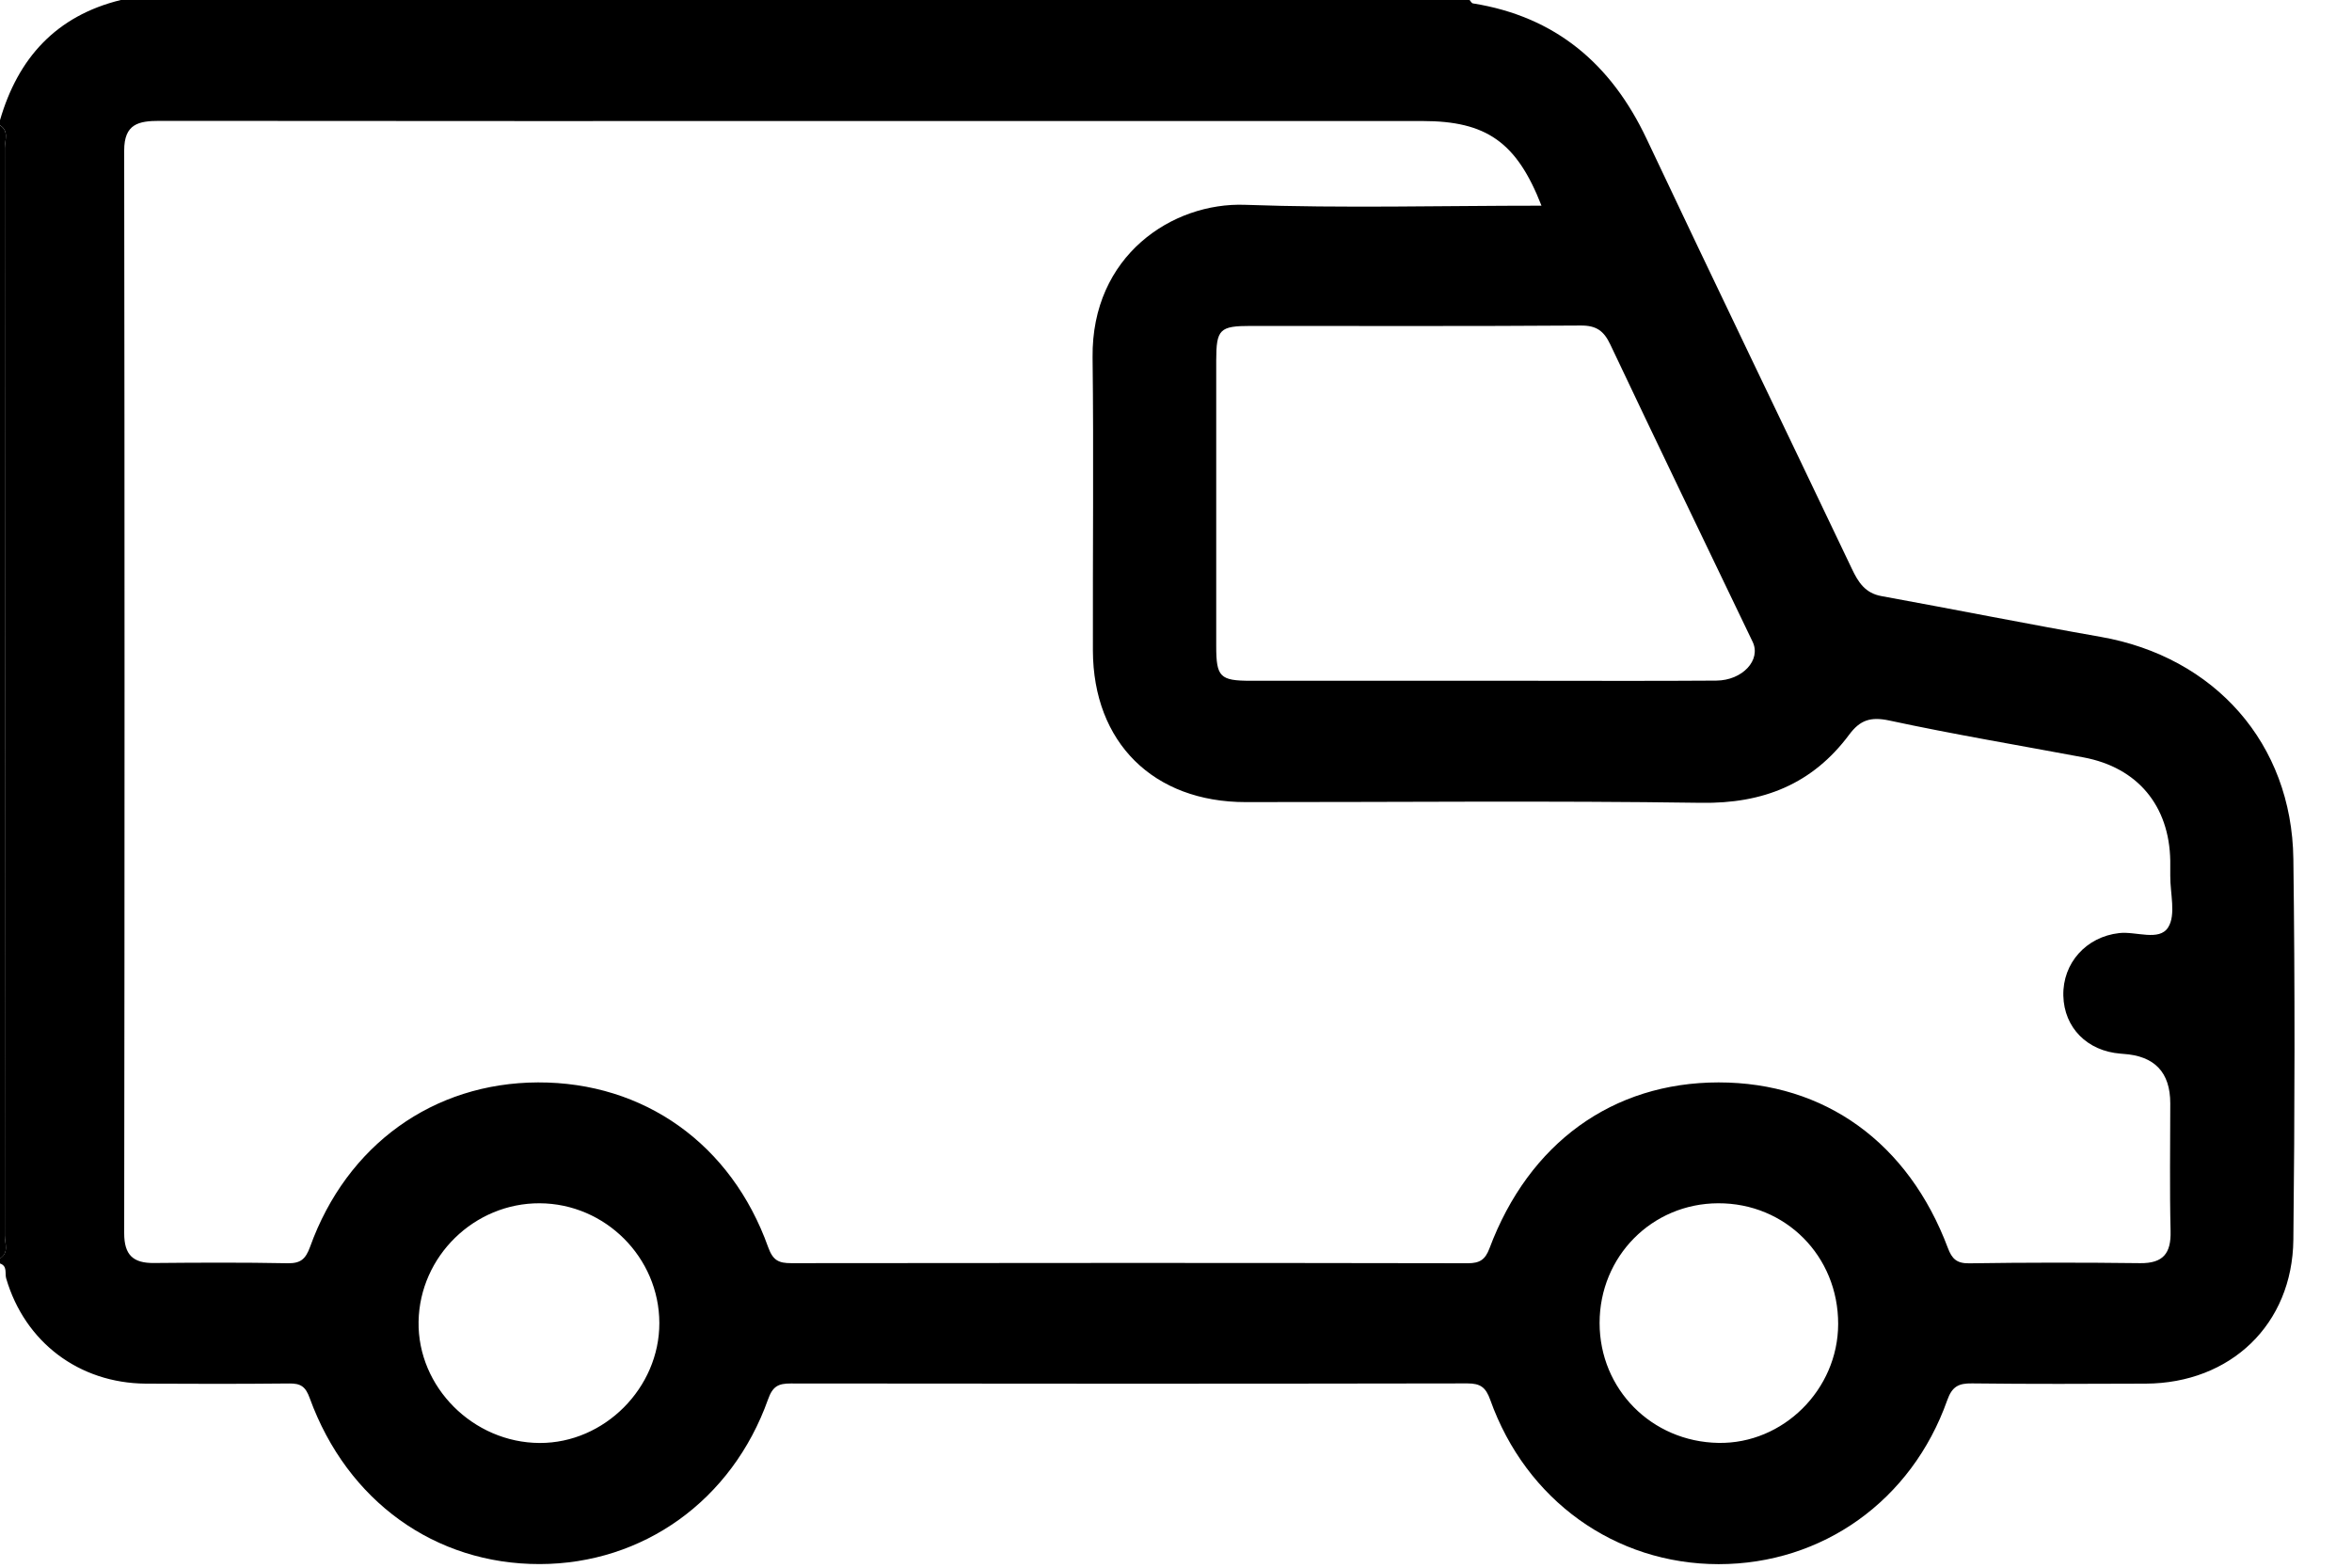<svg width="30" height="20" viewBox="0 0 30 20" fill="none" xmlns="http://www.w3.org/2000/svg">
<path d="M1.541 0C7.276 0 13.01 0 18.745 0C18.759 0.015 18.77 0.04 18.786 0.043C19.844 0.212 20.551 0.817 21.002 1.77C21.868 3.604 22.75 5.428 23.622 7.259C23.703 7.43 23.792 7.568 23.999 7.605C24.932 7.775 25.861 7.961 26.795 8.125C28.247 8.38 29.233 9.484 29.252 10.957C29.273 12.576 29.27 14.197 29.252 15.816C29.24 16.897 28.451 17.647 27.369 17.652C26.631 17.655 25.893 17.658 25.155 17.649C24.981 17.646 24.899 17.689 24.837 17.864C24.383 19.146 23.244 19.955 21.921 19.955C20.602 19.954 19.465 19.142 19.008 17.858C18.951 17.699 18.883 17.649 18.718 17.649C15.841 17.654 12.963 17.654 10.087 17.65C9.928 17.65 9.856 17.684 9.796 17.854C9.337 19.143 8.202 19.952 6.884 19.954C5.551 19.956 4.43 19.154 3.951 17.838C3.897 17.687 3.834 17.648 3.687 17.65C3.078 17.656 2.467 17.656 1.858 17.652C1.006 17.645 0.317 17.122 0.079 16.31C0.059 16.245 0.099 16.153 0 16.119V16.055C0.119 15.979 0.061 15.861 0.061 15.763C0.064 11.139 0.064 6.514 0.061 1.889C0.061 1.792 0.119 1.673 0 1.598V1.533C0.23 0.74 0.717 0.202 1.541 0ZM19.661 2.622C19.345 1.812 18.957 1.544 18.144 1.544C15.898 1.544 13.651 1.544 11.405 1.544C8.282 1.544 5.159 1.546 2.035 1.542C1.767 1.542 1.584 1.581 1.584 1.919C1.59 6.524 1.59 11.129 1.584 15.733C1.584 16.011 1.698 16.116 1.965 16.113C2.532 16.108 3.099 16.105 3.666 16.116C3.834 16.119 3.897 16.065 3.955 15.907C4.424 14.604 5.528 13.814 6.862 13.809C8.213 13.805 9.328 14.594 9.798 15.911C9.859 16.081 9.933 16.115 10.092 16.115C12.969 16.111 15.847 16.111 18.724 16.116C18.878 16.116 18.945 16.067 18.998 15.927C19.502 14.581 20.57 13.81 21.921 13.809C23.274 13.809 24.341 14.577 24.846 15.923C24.897 16.058 24.957 16.119 25.116 16.117C25.844 16.106 26.571 16.106 27.298 16.115C27.591 16.118 27.693 15.991 27.686 15.707C27.673 15.164 27.682 14.62 27.682 14.076C27.682 13.68 27.482 13.47 27.081 13.445C27.07 13.444 27.059 13.443 27.048 13.442C26.622 13.409 26.328 13.111 26.318 12.703C26.308 12.286 26.611 11.951 27.03 11.904C27.245 11.879 27.541 12.012 27.655 11.831C27.757 11.67 27.68 11.397 27.682 11.173C27.682 11.109 27.682 11.045 27.682 10.981C27.67 10.278 27.264 9.792 26.578 9.663C25.751 9.508 24.92 9.369 24.098 9.192C23.86 9.141 23.725 9.186 23.587 9.372C23.118 10.002 22.491 10.254 21.698 10.242C19.763 10.214 17.827 10.234 15.89 10.233C14.712 10.233 13.944 9.473 13.94 8.3C13.937 7.053 13.951 5.806 13.936 4.559C13.921 3.261 14.954 2.579 15.881 2.613C17.128 2.658 18.379 2.624 19.659 2.624L19.661 2.622ZM18.874 8.685C19.056 8.685 19.238 8.685 19.42 8.685C20.243 8.685 21.067 8.689 21.89 8.683C22.227 8.681 22.466 8.419 22.355 8.188C21.749 6.925 21.14 5.664 20.541 4.398C20.458 4.222 20.364 4.151 20.16 4.153C18.759 4.163 17.358 4.158 15.957 4.158C15.556 4.158 15.514 4.2 15.513 4.598C15.512 5.813 15.512 7.028 15.513 8.243C15.513 8.637 15.561 8.685 15.954 8.685C16.927 8.686 17.9 8.685 18.874 8.685V8.685ZM6.884 15.351C6.05 15.347 5.353 16.027 5.339 16.861C5.325 17.695 6.035 18.406 6.884 18.409C7.709 18.412 8.412 17.706 8.41 16.878C8.408 16.043 7.721 15.355 6.884 15.351ZM23.446 16.892C23.448 16.024 22.774 15.347 21.914 15.351C21.07 15.354 20.403 16.029 20.403 16.878C20.403 17.723 21.067 18.393 21.918 18.408C22.744 18.423 23.444 17.728 23.446 16.892Z" fill="#000000"/>
<path d="M0 1.599C0.119 1.675 0.061 1.793 0.061 1.89C0.064 6.515 0.064 11.14 0.061 15.765C0.061 15.862 0.119 15.98 0 16.056V1.599Z" fill="#000000"/>
</svg>
